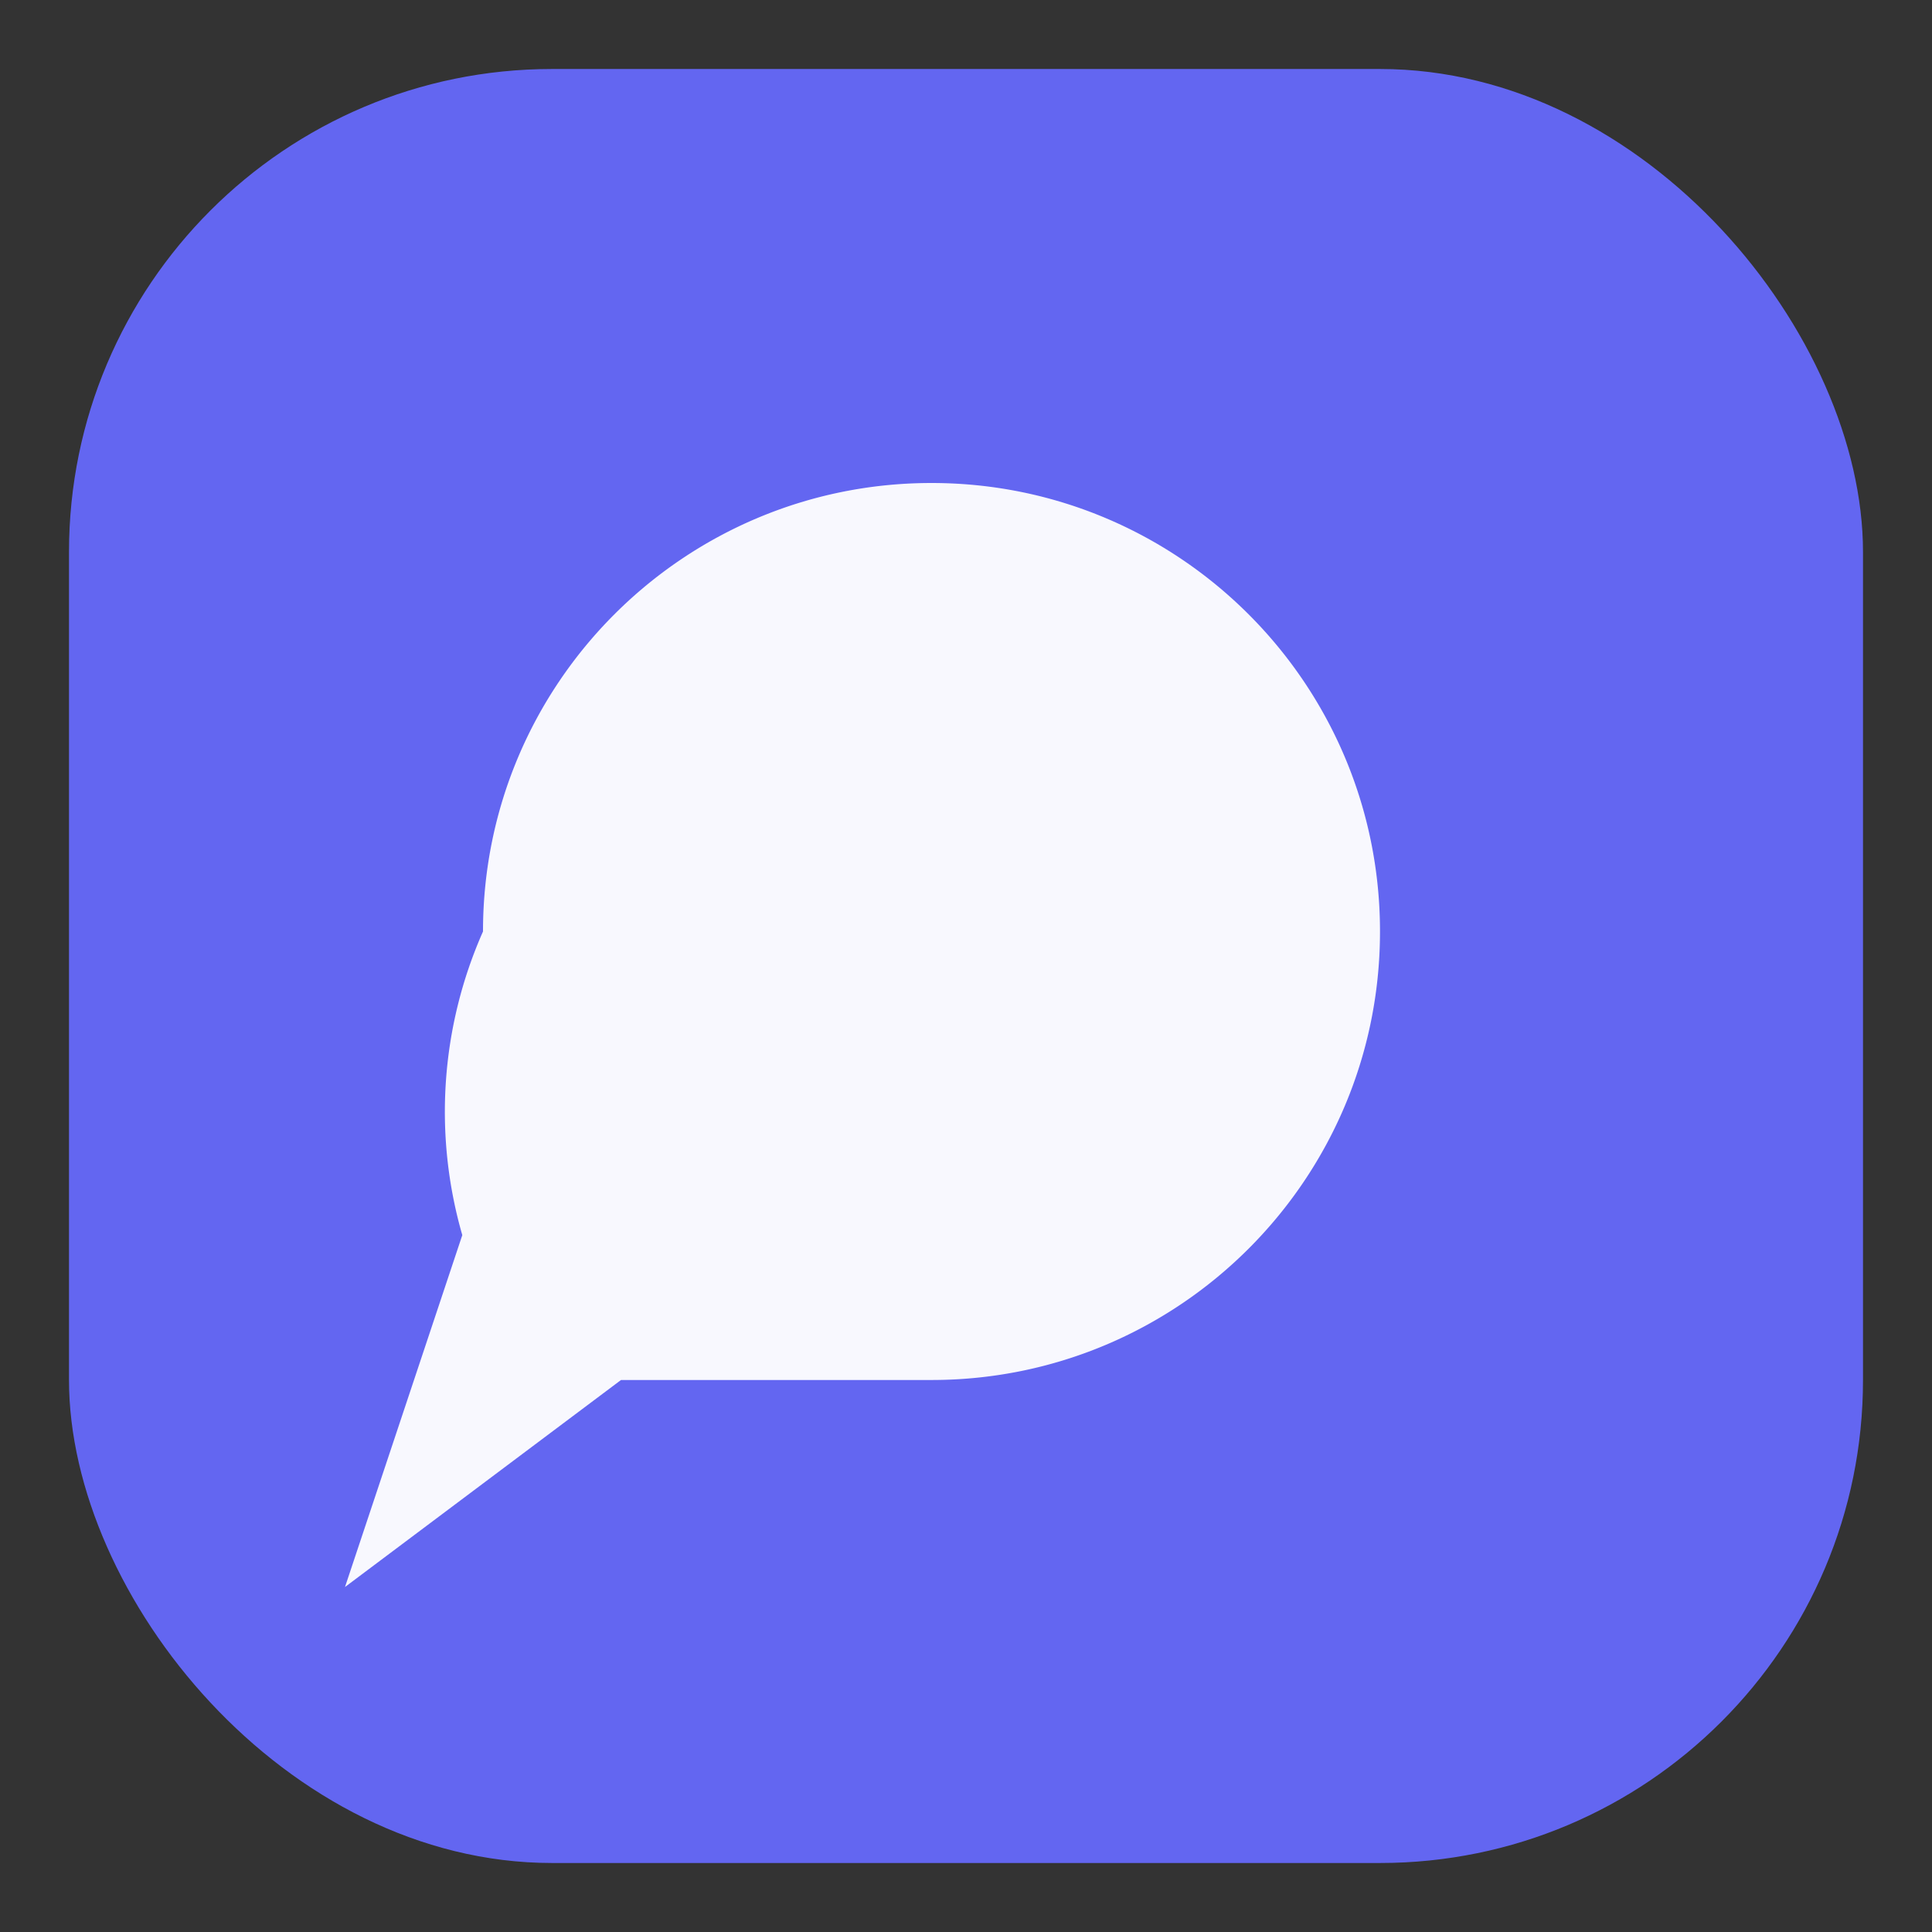 <svg width="28" height="28" viewBox="0 0 28 28" fill="none" xmlns="http://www.w3.org/2000/svg" aria-hidden="true">
  <rect x="0" y="0" width="28" height="28" fill="#333333" stroke="none"/>
  <rect x="1" y="1" width="26" height="26" rx="7" fill="#6366F1" />
  <path d="M7 13.5c0-3.59 2.91-6.5 6.5-6.5s6.5 2.91 6.5 6.5-2.91 6.5-6.5 6.5H9l-4 3 1.7-5.1A6.45 6.45 0 0 1 7 13.5z" fill="white" opacity=".95"/>
</svg>
